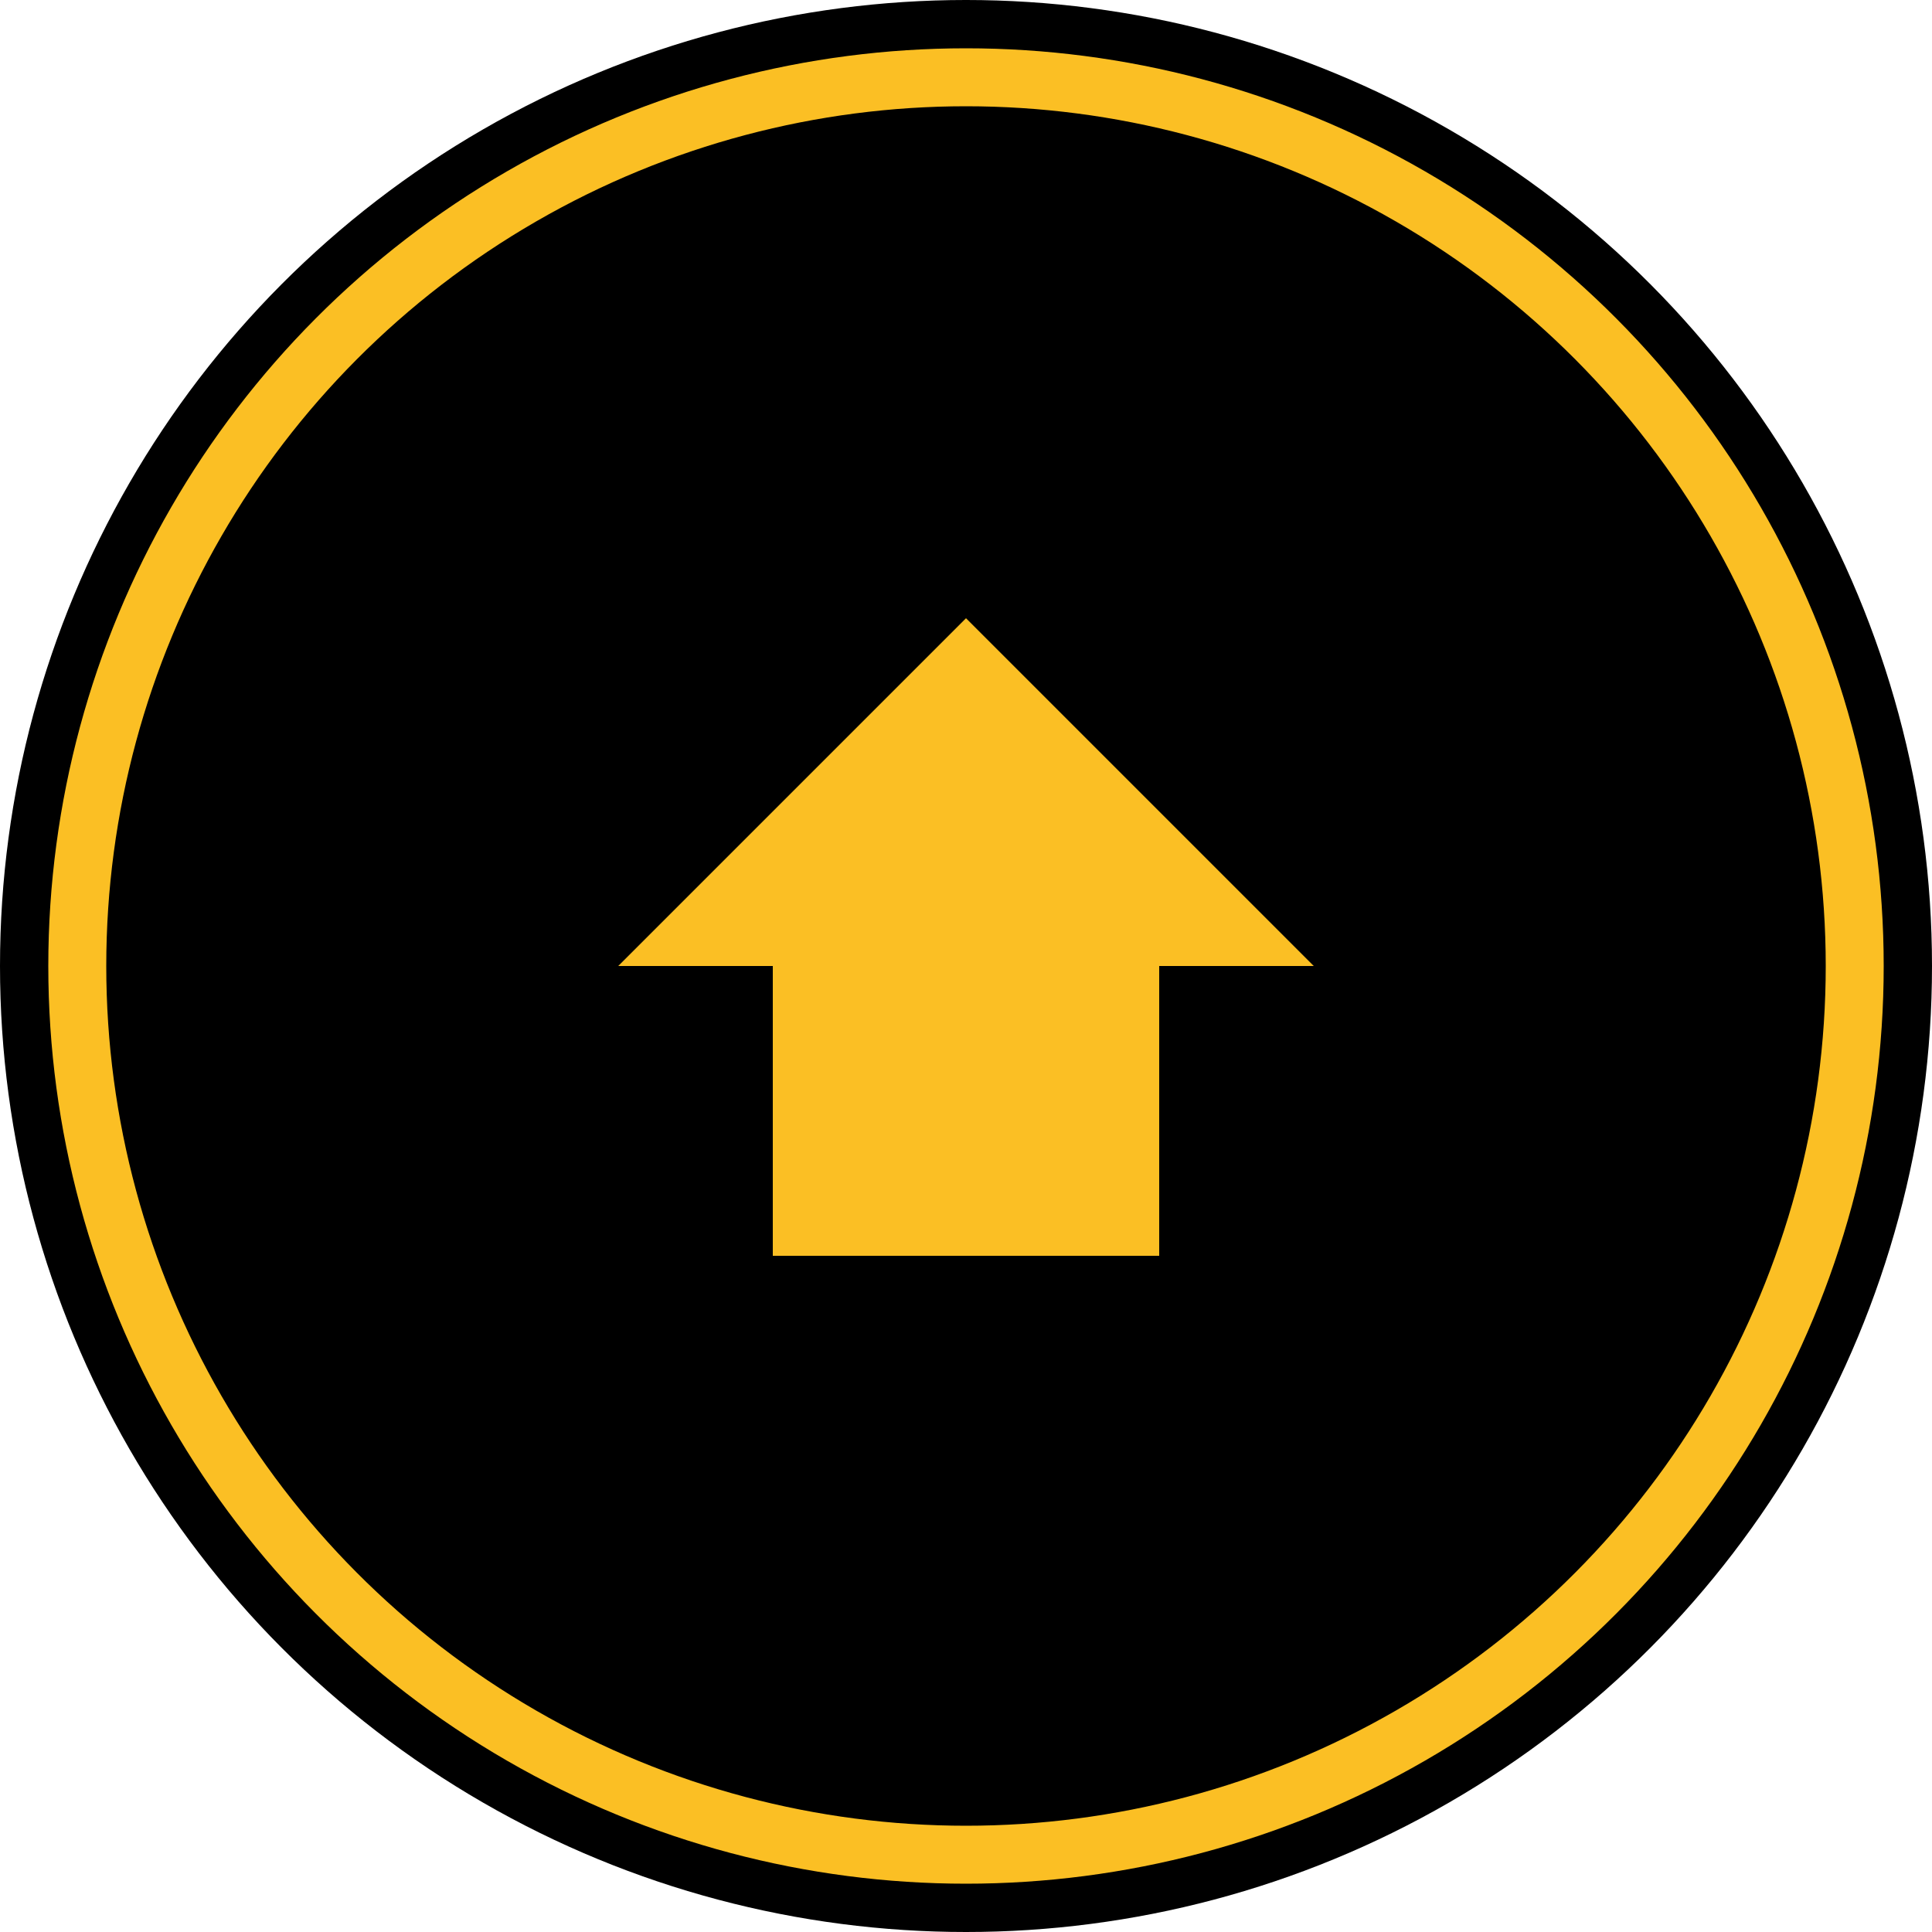 <svg viewBox="0 0 100 100" xmlns="http://www.w3.org/2000/svg">
    <title>Ms Gulf Coast House Buyers Logo</title>
    <circle cx="50" cy="50" r="50" fill="black" />
    <g fill="#fbbf24">
        <circle cx="50" cy="50" r="46" stroke="#fbbf24" stroke-width="3" fill="none" />
        <path d="M50 32 l-18 18 h8 v15 h20 v-15 h8z" />
    </g>
</svg>
